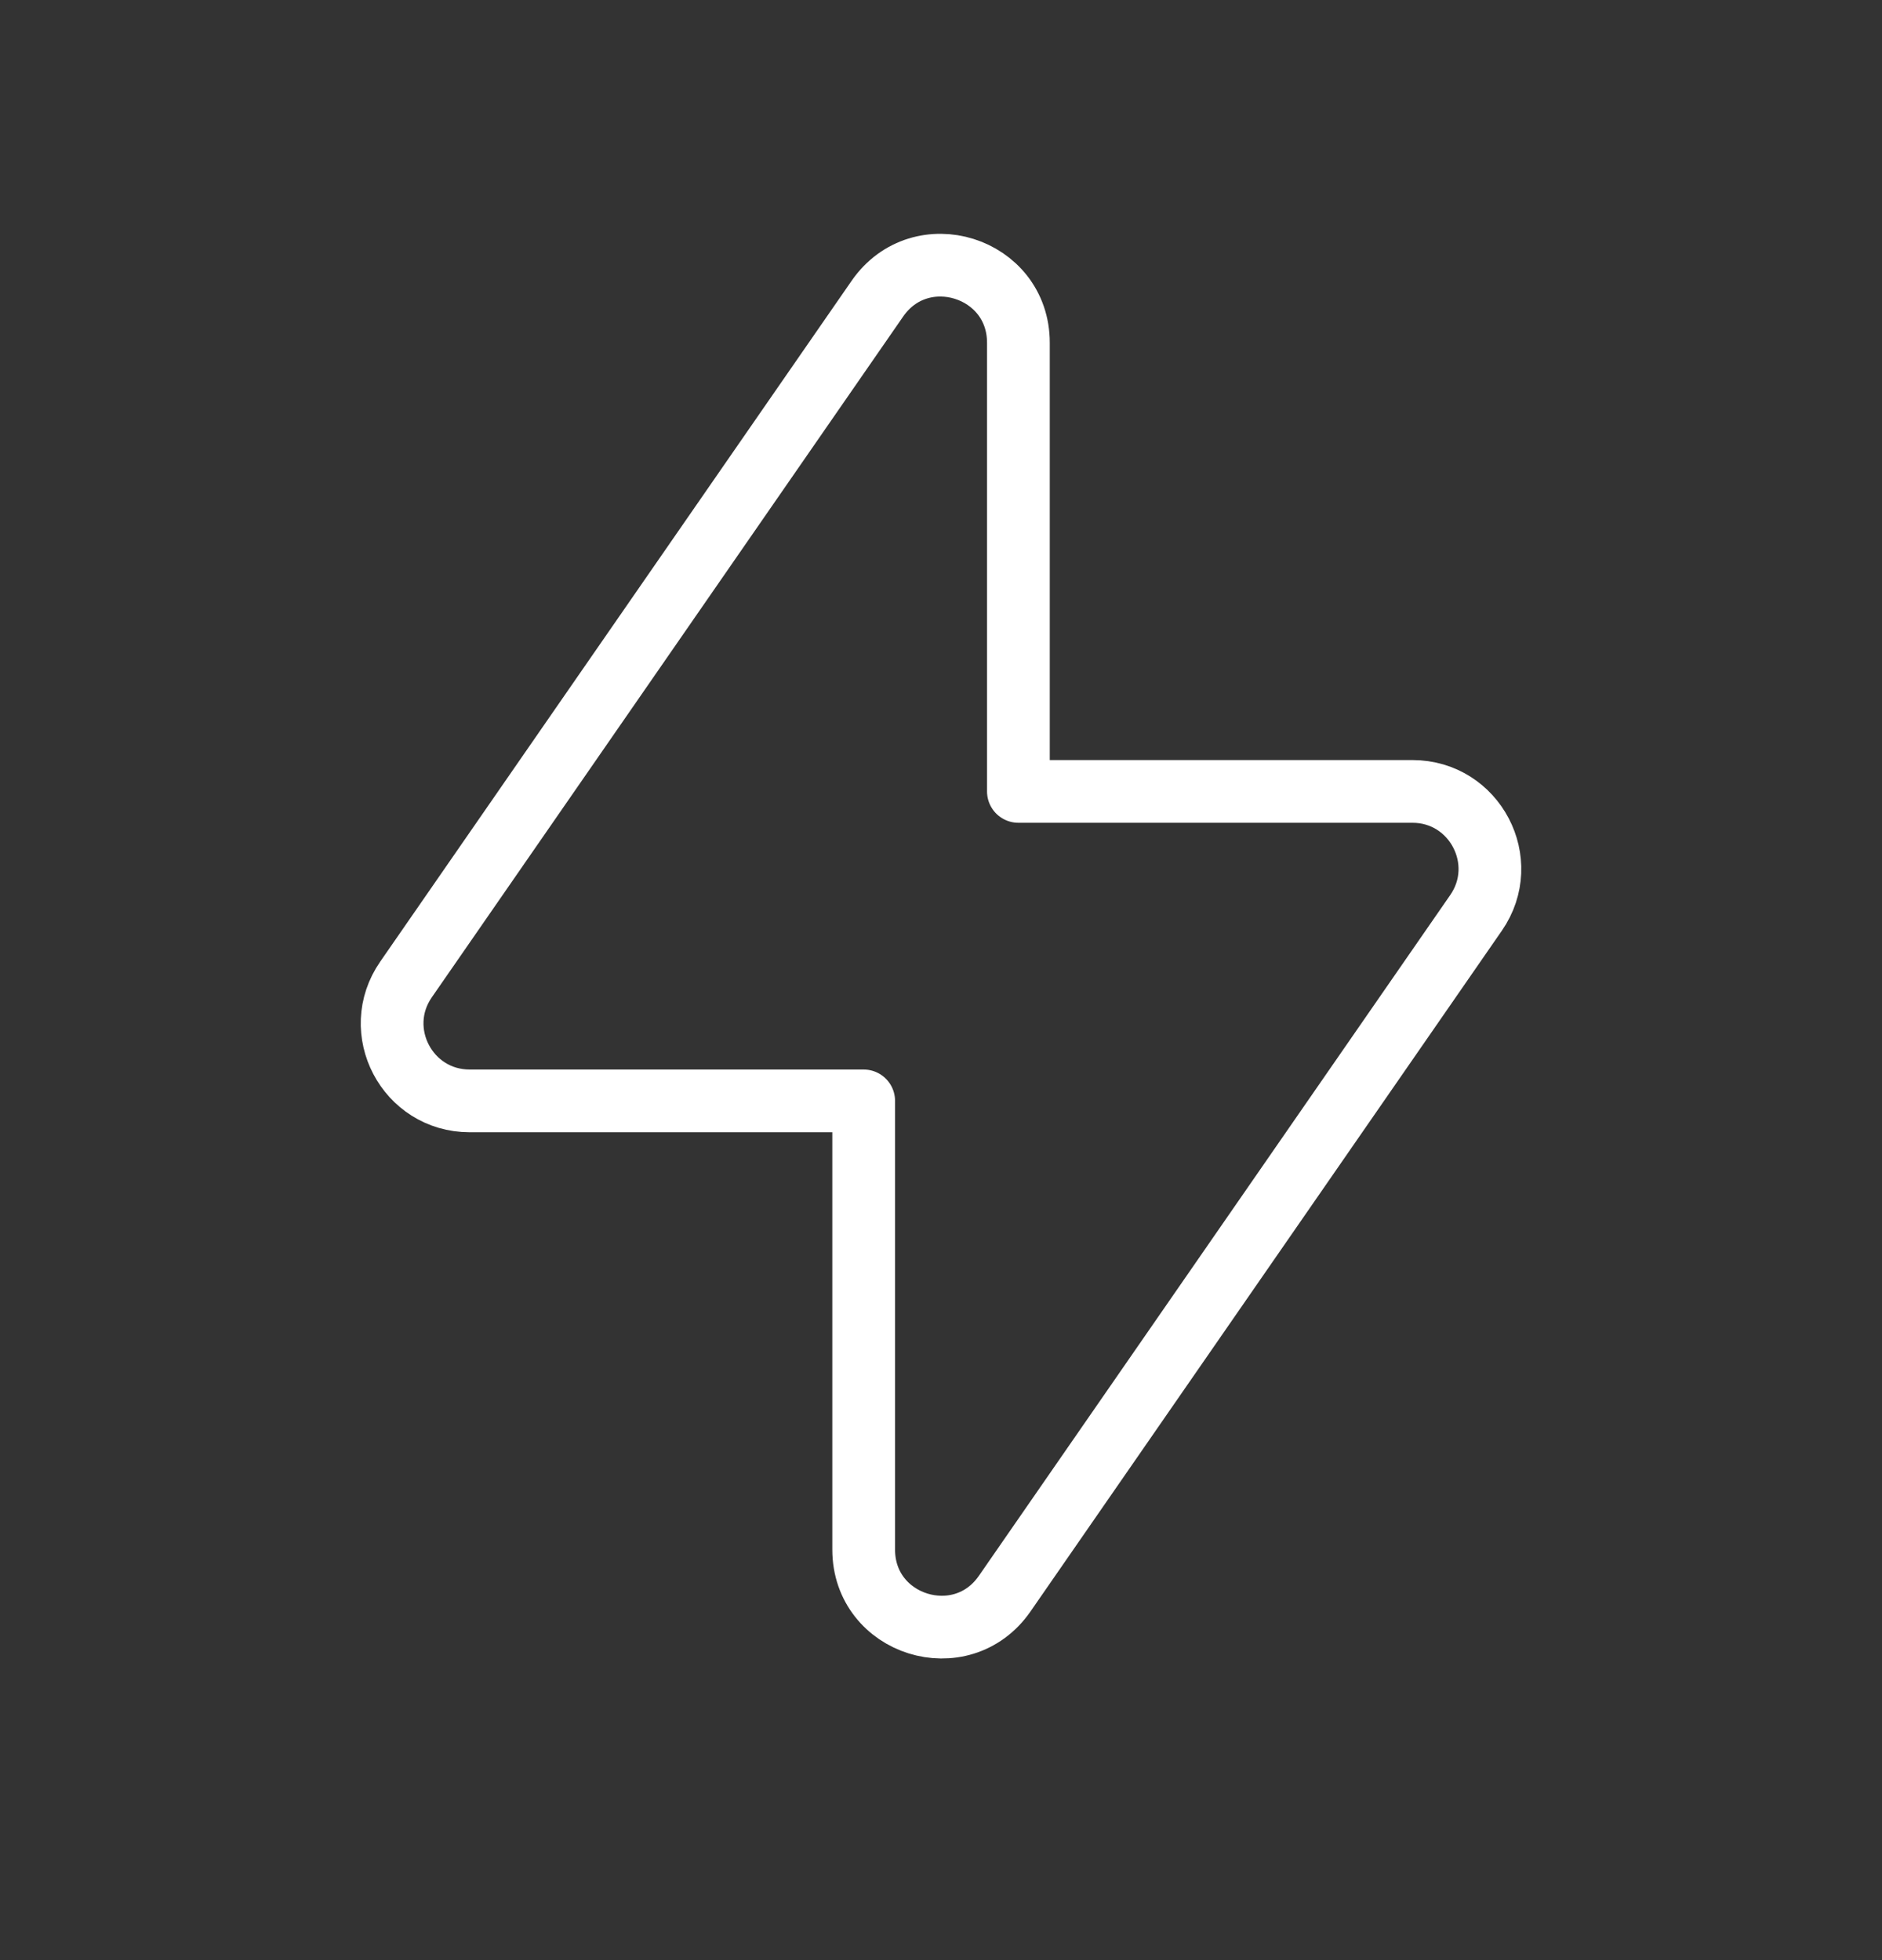 <svg width="24" height="25" viewBox="0 0 24 25" fill="none" xmlns="http://www.w3.org/2000/svg">
<rect x="0" y="0" width="24" height="25" fill="#333333" stroke="none"/>
<path fill-rule="evenodd" clip-rule="evenodd" d="M18.823 11.643L12.812 20.326C12.261 21.121 11.014 20.732 11.014 19.764V14.041H5.989C5.193 14.041 4.724 13.147 5.178 12.492L11.189 3.809C11.74 3.014 12.987 3.403 12.987 4.371V10.094H18.012C18.807 10.094 19.276 10.988 18.823 11.643Z" stroke="white" stroke-width="0.8" stroke-linecap="round" stroke-linejoin="round"/>
</svg>

